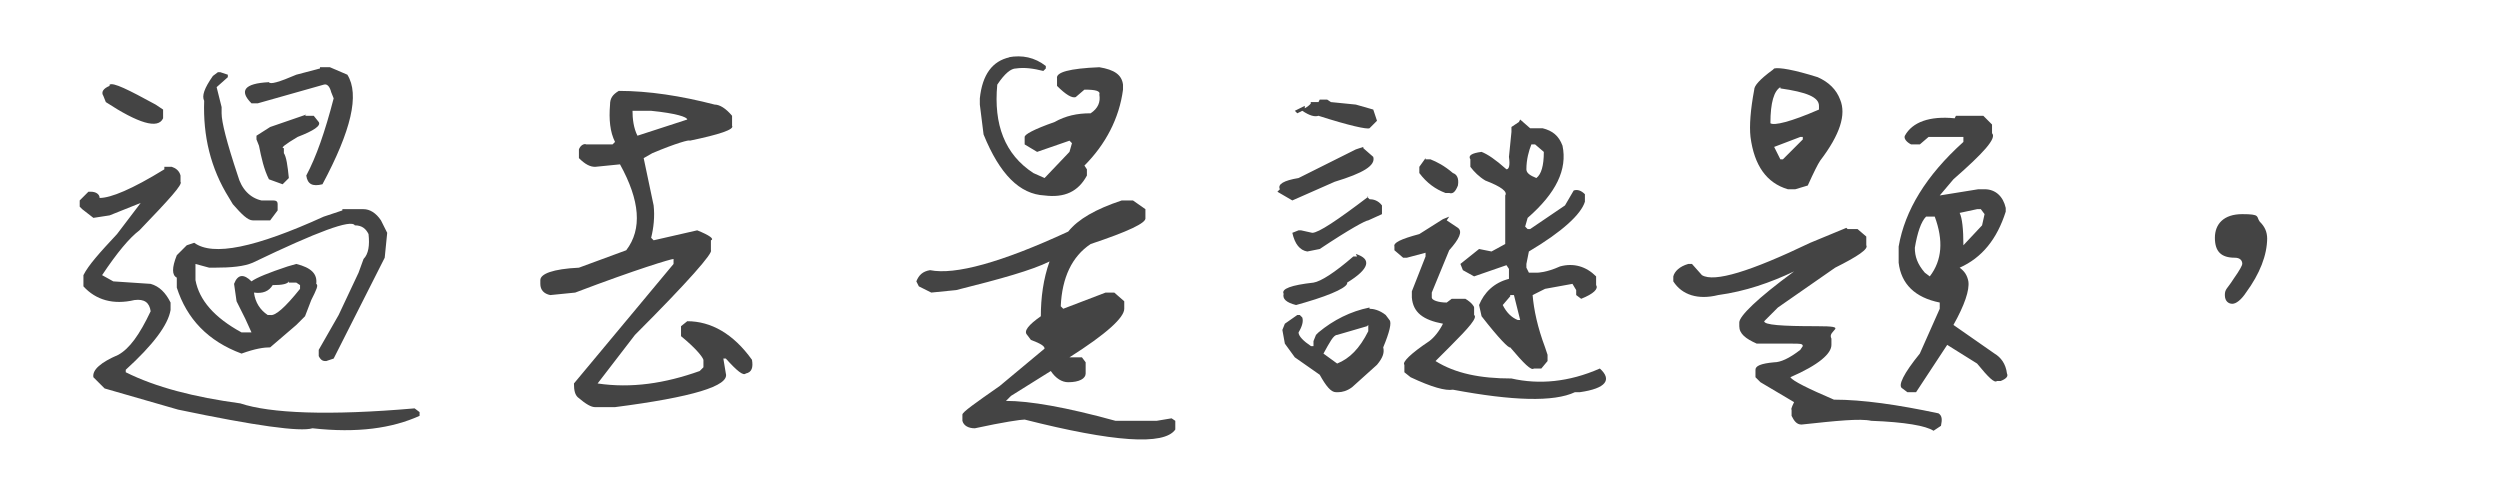 <?xml version="1.0" encoding="UTF-8"?>
<svg id="_圖層_1" data-name="圖層_1" xmlns="http://www.w3.org/2000/svg" width="200.8" height="40" baseProfile="tiny" version="1.2" viewBox="0 0 200.8 40">
  <!-- Generator: Adobe Illustrator 30.0.0, SVG Export Plug-In . SVG Version: 2.1.1 Build 123)  -->
  <path d="M13.2,13.4h.6c.3.1.6.3.7.7v.5c.2.2-.9,1.4-3.3,3.9-.8.6-1.8,1.8-3,3.6l.9.5,3,.2c.7.2,1.2.7,1.6,1.5v.6c-.2,1.2-1.4,2.8-3.6,4.8v.2c2.4,1.2,5.5,2,9.2,2.5,2.4.8,7.1,1,14,.4l.4.3v.3c-2.2,1-5,1.4-8.6,1-1,.3-4.6-.2-10.8-1.5l-5.9-1.7-.7-.7-.2-.2c-.1-.6.6-1.2,2-1.8.9-.5,1.7-1.6,2.6-3.5-.1-.7-.5-1-1.3-.9-1.7.4-3.1,0-4.1-1.1v-.9c.4-.8,1.3-1.8,2.7-3.3l1.9-2.5-2.5,1-1.3.2-.9-.7-.2-.2v-.5c0,0,.7-.7.7-.7h.2c.4,0,.7.2.7.5.9,0,2.6-.7,5.2-2.3ZM8.8,6.8c.3-.2,1.5.4,3.7,1.6l.6.4v.7c-.4.9-2,.4-4.6-1.3l-.2-.5c-.2-.3,0-.6.5-.8ZM27.5,16.8h1.7c.5,0,1,.3,1.4.9l.5,1-.2,2-4.1,8.1-.6.2c-.2,0-.4,0-.6-.4v-.5c0,0,1.6-2.8,1.6-2.8l1.6-3.4.4-1.1c.4-.4.5-1.1.4-2-.2-.4-.5-.7-1.1-.7-.3-.5-3,.5-8.2,3-.7.3-1.7.4-3.1.4h-.4l-1.1-.3v.2c0,0,0,1.1,0,1.1.3,1.6,1.5,3,3.7,4.2h.6c0,0,.2,0,.2,0l-.5-1.1-.7-1.4-.2-1.4c.3-.8.8-.8,1.4-.2.4-.3,1.4-.7,2.9-1.2l.7-.2c1.2.3,1.7.8,1.6,1.6.2.1,0,.5-.4,1.3l-.5,1.3-.7.7-2.1,1.8c-.5,0-1.2.1-2.3.5-2.7-1-4.4-2.8-5.2-5.3v-.8c-.4-.2-.4-.8,0-1.8l.8-.8.6-.2c1.5,1.1,4.9.4,10.4-2.1l1.5-.5ZM17.7,5.8l.6.2v.2l-.9.8.4,1.6v.5c0,.7.4,2.3,1.3,5,.3,1.1,1,1.8,1.9,2h.8c.3,0,.5,0,.5.3v.5l-.6.8h-1.4c-.4,0-.9-.5-1.6-1.3l-.3-.5c-1.5-2.4-2.1-5-2-7.8-.2-.4,0-1,.7-2l.4-.3ZM25.7,5.4h.8l1.4.6c1,1.6.3,4.5-2,8.8-.8.2-1.2,0-1.3-.7.8-1.5,1.5-3.5,2.2-6.2l-.2-.5c-.1-.4-.3-.7-.6-.6l-5.3,1.5h-.5c-1-1-.6-1.6,1.4-1.7.1.2.8,0,2.2-.6l1.9-.5ZM23.2,22.6c-.1.2-.5.3-1.3.3-.3.5-.8.7-1.5.6.1.8.5,1.4,1.1,1.8h.2c.4.1,1.2-.6,2.4-2.1v-.3l-.3-.2h-.6ZM24.5,9.3h.7l.4.5c.2.3-.4.7-1.7,1.2-1,.6-1.4.9-1.1.9v.4c.2.3.3,1,.4,2l-.5.5-1.1-.4c-.4-.8-.6-1.7-.8-2.7l-.2-.5v-.3c0,0,1.1-.7,1.1-.7l2.9-1Z" fill="#444"/>
  <path d="M49.7,7.3c2.4,0,5,.4,7.7,1.1.4,0,.9.3,1.4.9v.8c.2.3-1,.7-3.4,1.2,0-.1-1.1.2-3,1l-.7.4.8,3.8c.1.9,0,1.8-.2,2.6l.2.2,3.5-.8c1,.4,1.4.7,1.1.8v.8c.2.2-1.8,2.5-6.1,6.8l-3,3.9c2.7.4,5.4,0,8.2-1l.3-.3v-.6c-.1-.3-.7-1-1.8-1.9v-.8l.5-.4c1.9,0,3.7,1,5.2,3.1.1.6,0,1-.5,1.1-.2.2-.7-.2-1.6-1.2h-.2l.2,1.2c.3,1-2.7,1.9-8.9,2.7h-1.6c-.3,0-.7-.2-1.4-.8-.2-.2-.3-.5-.3-1.1l8-9.6v-.2c0,0,0-.2,0-.2-.2,0-2.9.8-7.9,2.7l-2,.2c-.5-.1-.8-.4-.8-.9v-.3c0-.5,1-.9,3.1-1l3.8-1.4c1.3-1.7,1.1-4-.5-6.9l-2,.2c-.4,0-.8-.2-1.3-.7v-.7c.1-.3.4-.5.6-.4h2.1c0,0,.2-.2.2-.2-.4-.8-.5-1.8-.4-3,0-.5.2-.8.7-1.1ZM50.8,8.8c0,.8.1,1.5.4,2.1l4-1.3c0-.2-.9-.5-2.9-.7h-1.6Z" fill="#444"/>
  <path d="M90,16.1h1l1,.7v.7c.1.4-1.4,1.1-4.4,2.1-1.5,1-2.3,2.7-2.4,5l.2.2,3.4-1.3h.7l.8.7v.6c0,.7-1.4,2-4.4,3.9h1l.3.4v.9c0,.4-.5.7-1.4.7-.5,0-1-.3-1.4-.9l-3.2,2-.4.4c1.9,0,4.8.5,8.8,1.6h3.3l1.2-.2.3.2v.7c-.9,1.3-5,1-12.1-.8-.3,0-1.7.2-4,.7-.5,0-.9-.2-1-.6v-.5c0-.2,1-.9,3-2.3l3.6-3c0-.2-.3-.4-1.1-.7l-.3-.4c-.3-.3.1-.8,1.1-1.5,0-1.5.2-3,.7-4.4-1.4.7-3.9,1.4-7.5,2.3l-2,.2-1-.5-.2-.4c.2-.5.5-.8,1.1-.9,2,.4,5.7-.6,11.1-3.1.8-1,2.2-1.8,4.3-2.5ZM81,4.6c1.1-.2,2.1,0,3,.7v.2l-.2.2c-.8-.2-1.5-.3-2.2-.2-.4,0-.9.4-1.5,1.3-.3,3.2.6,5.6,2.9,7.1l.9.4,2-2.1.2-.7-.2-.2-2.6.9-1-.6v-.6c0-.2.7-.6,2.4-1.2.9-.5,1.8-.7,2.9-.7.6-.4.8-.9.7-1.5.1-.3-.3-.4-1.2-.4l-.7.6c-.3.1-.8-.2-1.5-.9v-.6c-.1-.5,1-.8,3.4-.9,1.2.2,1.8.6,1.9,1.4v.4c-.3,2.3-1.4,4.4-3.1,6.1l.2.3v.5c-.7,1.3-1.8,1.8-3.4,1.6-2-.1-3.6-1.7-4.9-4.9l-.3-2.4v-.5c.2-1.9,1-3,2.4-3.3Z" fill="#444"/>
  <path d="M109.5,11.9l.8.7c.2.7-.8,1.3-3.1,2l-3.4,1.5-1.2-.7.2-.2c-.2-.4.3-.7,1.5-.9l4.6-2.3.6-.2ZM108.9,20.4c1.3.4,1.1,1.2-.7,2.3.1.3-1,.9-3.4,1.6l-.7.2c-.8-.2-1.1-.5-1-.9-.2-.4.6-.7,2.4-.9.6-.1,1.7-.8,3.2-2.1h.3ZM110,24.8c.3,0,.8.1,1.3.5l.3.4c.2.2,0,1-.5,2.2.1.4,0,.8-.5,1.4l-2,1.8c-.4.3-.8.4-1.1.4h-.2c-.4,0-.8-.5-1.3-1.4l-2-1.4-.8-1.1-.2-1.1.2-.5,1-.7h.2l.2.2c.1.3,0,.7-.3,1.2,0,.3.4.7,1,1.1h.2v-.4c0,0,.2-.5.2-.5l.2-.2c1.2-1,2.6-1.7,4.1-2ZM109.8,15.8l.2.2c.3,0,.7.1,1,.5v.7l-1.1.5c-.2,0-1.5.7-3.9,2.3l-1,.2c-.6-.1-1-.6-1.2-1.5l.5-.2h.2c0,0,.9.2.9.2.5,0,2-1,4.5-2.9ZM106,8h.4c0,0,.2,0,.2,0l.3.2,2,.2,1.4.4.3.9-.6.6c-.2.1-1.6-.2-4.1-1-.3.1-.7,0-1.3-.4l-.4.2-.2-.2.8-.4h0v.2c.5-.3.6-.5.4-.5h.2c0,0,.5,0,.5,0ZM109.8,26.2l-2.4.7c-.3,0-.6.6-1.1,1.5l1.1.8c1-.4,1.8-1.2,2.5-2.6v-.5ZM116.2,17.7l.9.6h0c.4.3.1.9-.7,1.8l-1.4,3.4v.4c0,.2.5.4,1.2.4l.4-.3h1.1c.5.3.7.6.7.7v.6c.3.2-.4,1-1.9,2.5l-1.2,1.2h0c1.6,1,3.6,1.4,6.1,1.4,2.2.5,4.6.3,7.1-.8,1,.9.5,1.6-1.6,1.9h-.4c-1.7.8-5,.7-9.8-.2-.6.1-1.7-.2-3.4-1l-.5-.4v-.6c-.2-.2.5-.9,2-1.9.4-.3.8-.8,1.1-1.4h0c-1.6-.3-2.4-.9-2.5-2.1v-.5c0,0,1.1-2.8,1.1-2.8v-.3l-1.5.4h-.3l-.7-.6v-.3c-.1-.3.5-.6,2-1l1.9-1.2.5-.2ZM114.5,12.8h.4c.5.2,1.1.5,1.8,1.1.3.1.5.4.4,1-.2.5-.4.7-.7.6h-.3c-.8-.3-1.5-.8-2.1-1.6v-.5c0,0,.5-.7.5-.7ZM122.1,9.6l.8.7h.4c0,0,.6,0,.6,0,.8.2,1.3.6,1.6,1.4.4,1.9-.5,3.8-2.8,5.8l-.2.7.2.2h.2l2.8-1.9.7-1.2c.3-.1.6,0,.9.3v.6c-.3,1-1.8,2.4-4.5,4l-.2,1v.3c0,0,.2.4.2.4h.7c0,0,.7,0,1.8-.5,1.1-.3,2.1,0,2.9.8v.7c.2.3-.2.7-1.2,1.1l-.4-.3v-.4c0,0-.3-.5-.3-.5l-2.2.4-1,.5c.1,1.2.4,2.6,1,4.2l.2.6v.5c0,0-.5.6-.5.6h-.6c-.2.2-.8-.4-1.9-1.7-.1.1-.9-.7-2.3-2.5l-.2-.9c.4-1,1.2-1.8,2.4-2.1v-.8l-.2-.3-2.6.9-.9-.5-.2-.5,1.5-1.2,1,.2,1.1-.6v-3.9c.2-.3-.3-.7-1.6-1.2-.5-.3-.9-.7-1.2-1.1v-.6c-.2-.3.1-.5.9-.6.5.2,1.1.6,2,1.4.2,0,.3-.3.2-1l.2-2v-.4c0,0,.6-.4.6-.4ZM121.3,23.8l-.6.7c.3.6.7,1,1.2,1.2h.2c0,0-.5-2-.5-2h-.3ZM123,11.6c-.2.5-.4,1.2-.4,2,0,.3.3.5.8.7.4-.3.6-1,.6-2.1l-.7-.6h-.4Z" fill="#444"/>
  <path d="M148.4,18.4h.8l.7.6v.7c.2.3-.7.9-2.5,1.8l-4.6,3.2-1.1,1.1c0,.3,1.4.4,4.2.4s.8.3,1.2,1v.5c0,.7-1,1.6-3.3,2.6.2.3,1.4.9,3.5,1.8,2.3,0,5.1.4,8.4,1.1.3.2.3.5.2,1l-.6.4c-.6-.4-2.3-.7-5-.8-.9-.2-2.8,0-5.6.3-.4,0-.6-.3-.8-.7v-.5c-.1,0,.2-.6.2-.6l-2.7-1.6-.4-.4v-.6c0-.3.4-.5,1.5-.6.5,0,1.2-.3,2.1-1l.2-.3c0-.2-.2-.2-.9-.2h-2.8c-.9-.4-1.4-.8-1.4-1.4v-.3c0-.5,1.4-1.9,4.4-4.1-1.9.9-3.9,1.6-6.1,1.9-1.6.4-2.9,0-3.6-1.1v-.4c.1-.4.5-.8,1.2-1h.3l.8.9c1,.6,3.9-.3,8.7-2.6l2.9-1.2ZM142.5,5.5c.4-.1,1.6.1,3.5.7.9.4,1.5,1,1.8,1.8.5,1.2,0,2.8-1.6,4.9-.2.3-.5.9-1,2l-1,.3h-.6c-1.7-.5-2.7-1.9-3-4.2-.1-.9,0-2.2.3-3.8,0-.3.4-.8,1.5-1.6ZM143,7c-.5.3-.8,1.2-.8,2.9.3.2,1.6-.1,3.9-1.1v-.3c0-.7-1-1.1-3.1-1.4ZM144.6,11l-2.1.8.5,1h.2l1.6-1.6v-.2h-.2ZM157.1,9.3h2.2l.7.7v.7c.4.4-.7,1.6-3.1,3.7l-1.1,1.3,3.1-.5h.5c.9,0,1.5.6,1.7,1.5v.3c-.7,2.2-1.9,3.7-3.7,4.5h0c.4.3.6.6.7,1.1.1.7-.3,1.9-1.2,3.5l3.3,2.3c.5.3.9.8,1,1.6.1.2,0,.4-.5.6h-.3c-.2.2-.7-.3-1.6-1.4l-2.4-1.5-2.5,3.8h-.7c0,0-.4-.3-.4-.3-.4-.2.1-1.2,1.4-2.8l1.6-3.6v-.5c-2-.4-3.1-1.5-3.3-3.2v-1.3c.5-2.9,2.2-5.7,5.2-8.4v-.2c0,0,0-.2,0-.2h-2.8l-.7.6h-.7c-.4-.2-.6-.5-.5-.7.6-1.1,2-1.6,4-1.4ZM154.7,17.4c-.4.4-.7,1.3-.9,2.5,0,.7.2,1.3.8,2l.4.3c1-1.3,1.1-2.9.4-4.8h-.7ZM158.8,16.8l-1.4.3c.2.4.3,1.3.3,2.6l1.5-1.6.2-.9-.3-.4h-.3Z" fill="#444"/>
  <path d="M182.1,19.1c0,1.4-.6,2.9-1.7,4.4-.4.6-.8.9-1.1.9s-.6-.2-.6-.7.2-.5.7-1.3c.5-.7.7-1.1.7-1.2,0-.3-.2-.5-.6-.5-1.1,0-1.6-.5-1.6-1.6s.7-1.9,2.2-1.9,1.1.2,1.4.6c.4.4.6.8.6,1.4Z" fill="#444"/>
</svg>